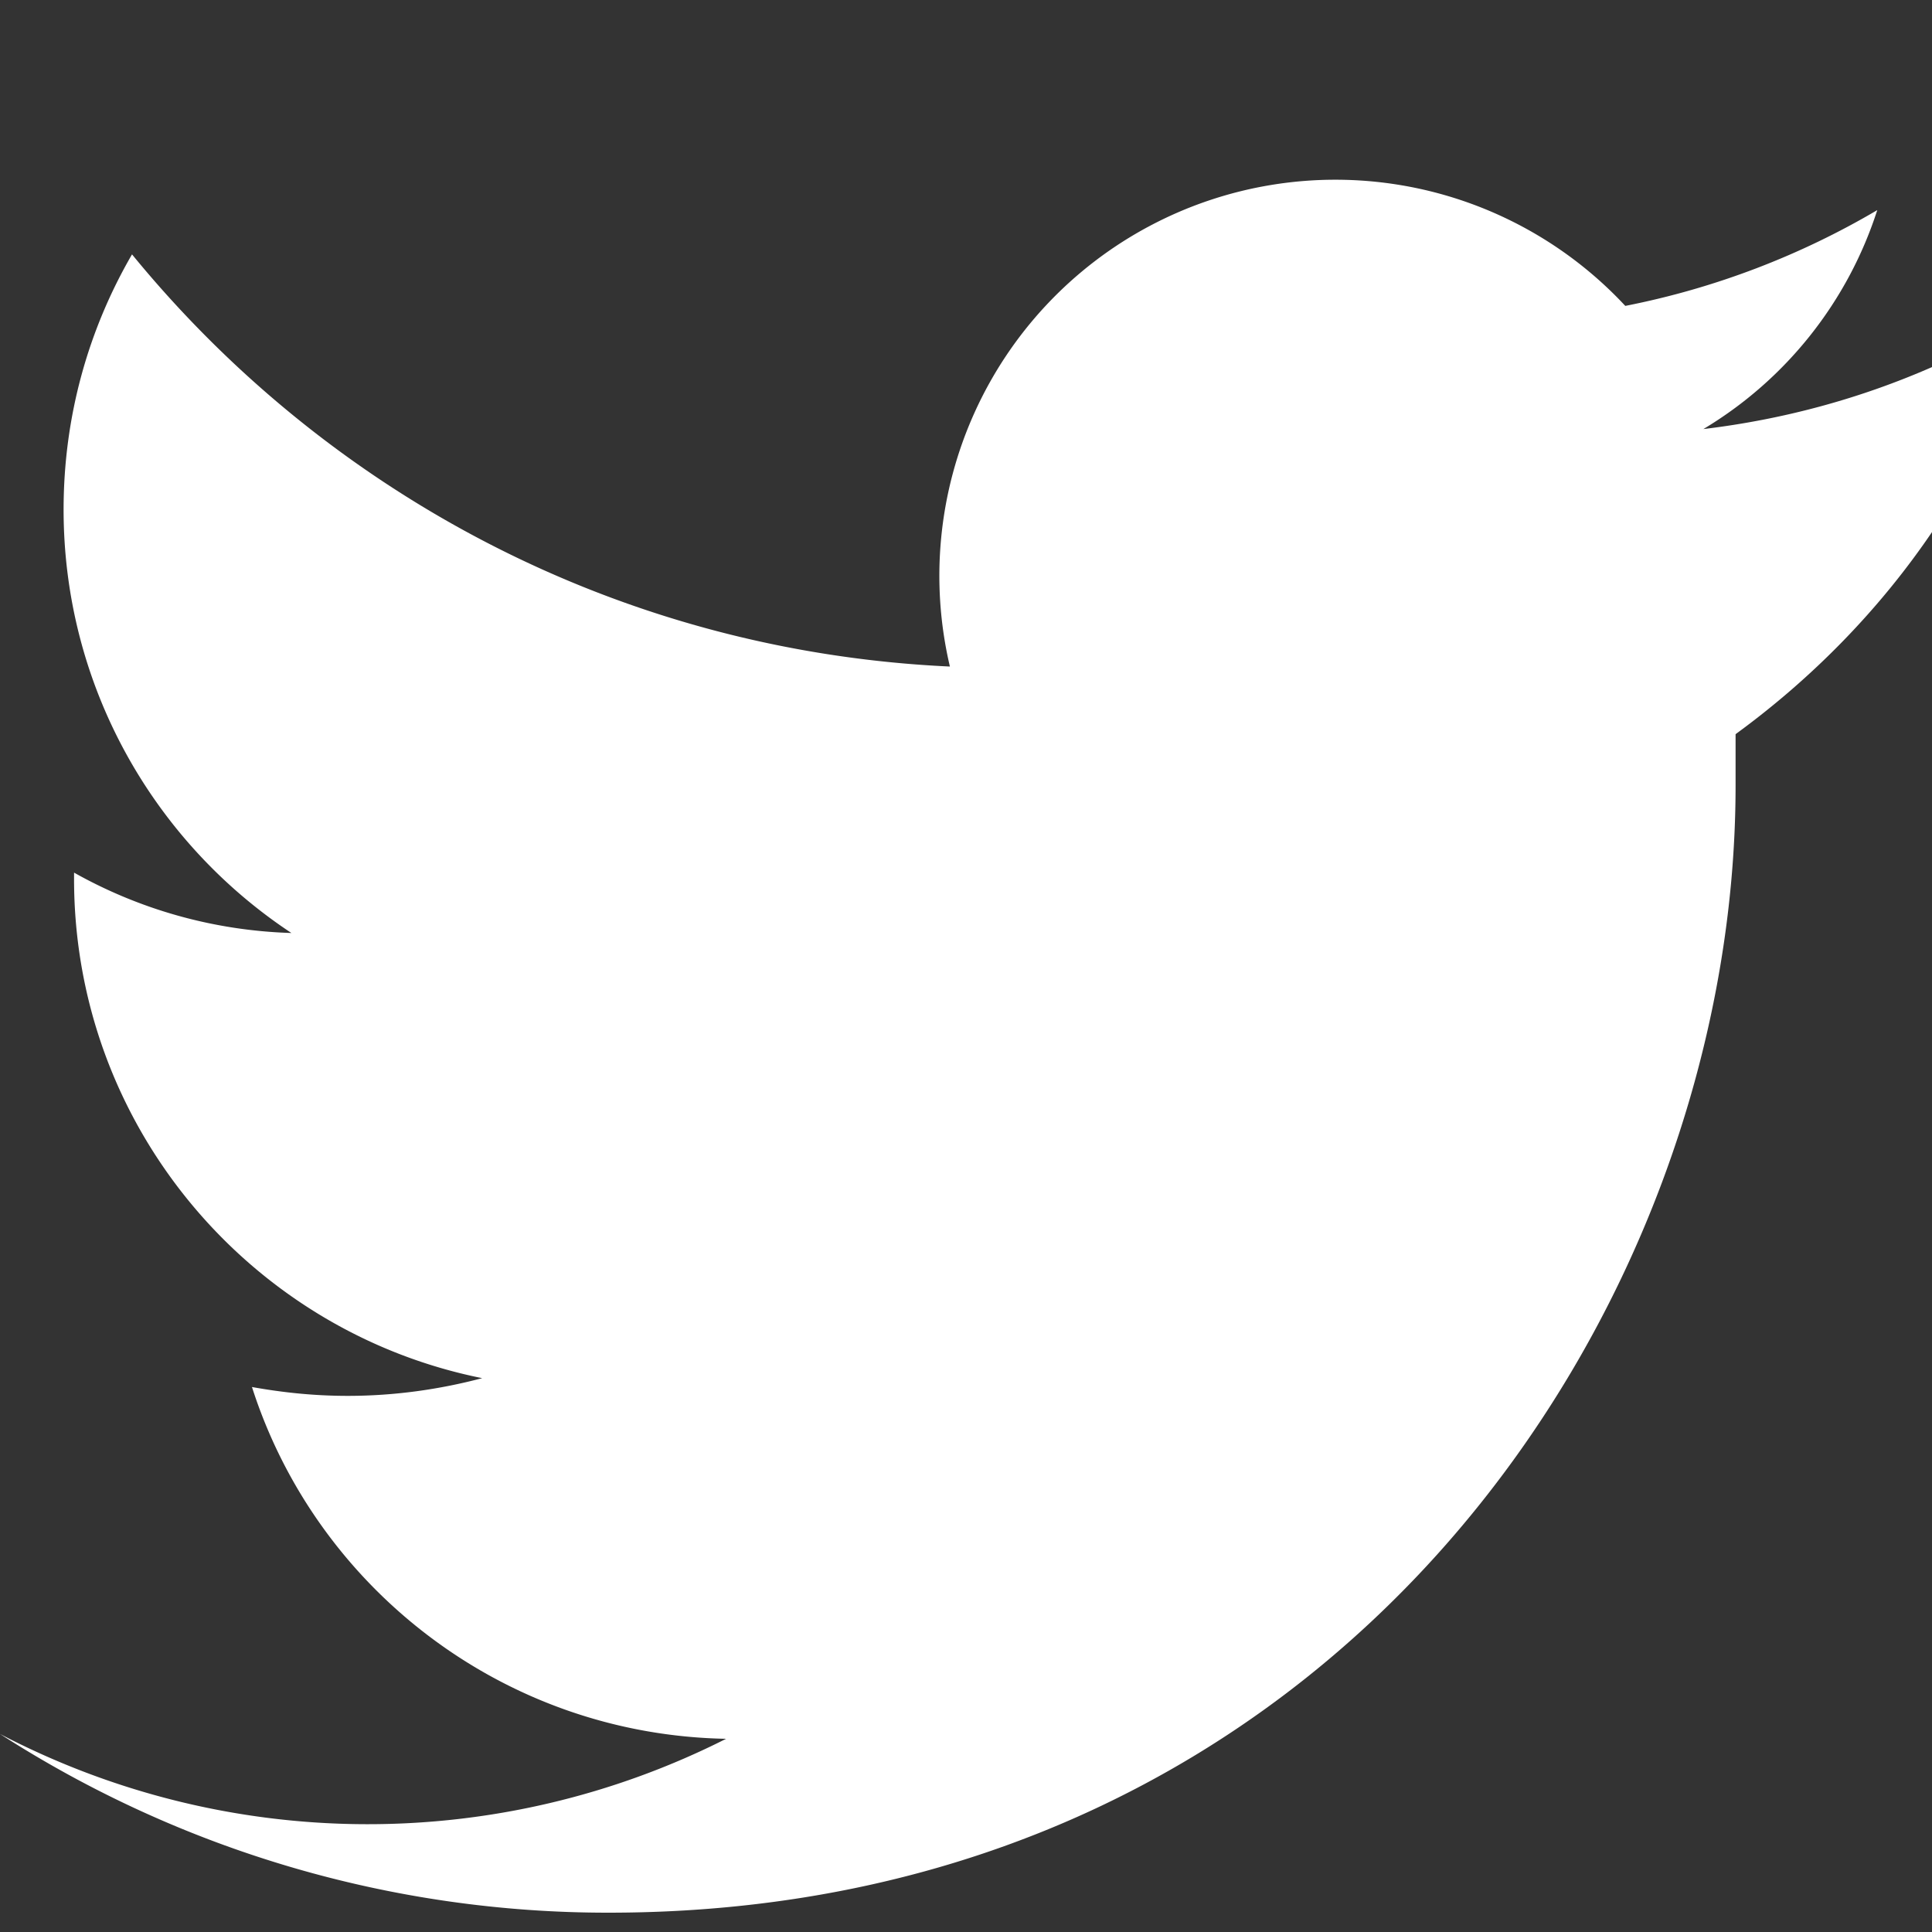 <svg width="28" height="28" viewBox="0 0 24 24" fill="none" xmlns="http://www.w3.org/2000/svg"><rect x="0" y="0" width="24" height="24" fill="#333333" stroke="none"/><path d="M24 4.56c-.89.39-1.84.65-2.84.77a4.93 4.93 0 002.16-2.72c-.95.56-2.01.97-3.13 1.19a4.92 4.92 0 00-8.39 4.48C7.69 8.09 4.07 6.13 1.64 3.16c-.54.93-.85 2.01-.85 3.17 0 2.19 1.12 4.13 2.83 5.26-.98-.03-1.9-.3-2.7-.75v.08c0 3.06 2.18 5.62 5.07 6.2-.53.14-1.09.22-1.67.22-.41 0-.8-.04-1.19-.11.8 2.5 3.13 4.32 5.89 4.37A9.87 9.87 0 010 21.54a13.94 13.94 0 007.56 2.22c9.05 0 14-7.5 14-14v-.64c.96-.7 1.8-1.56 2.46-2.54z" fill="#fff"/></svg>
